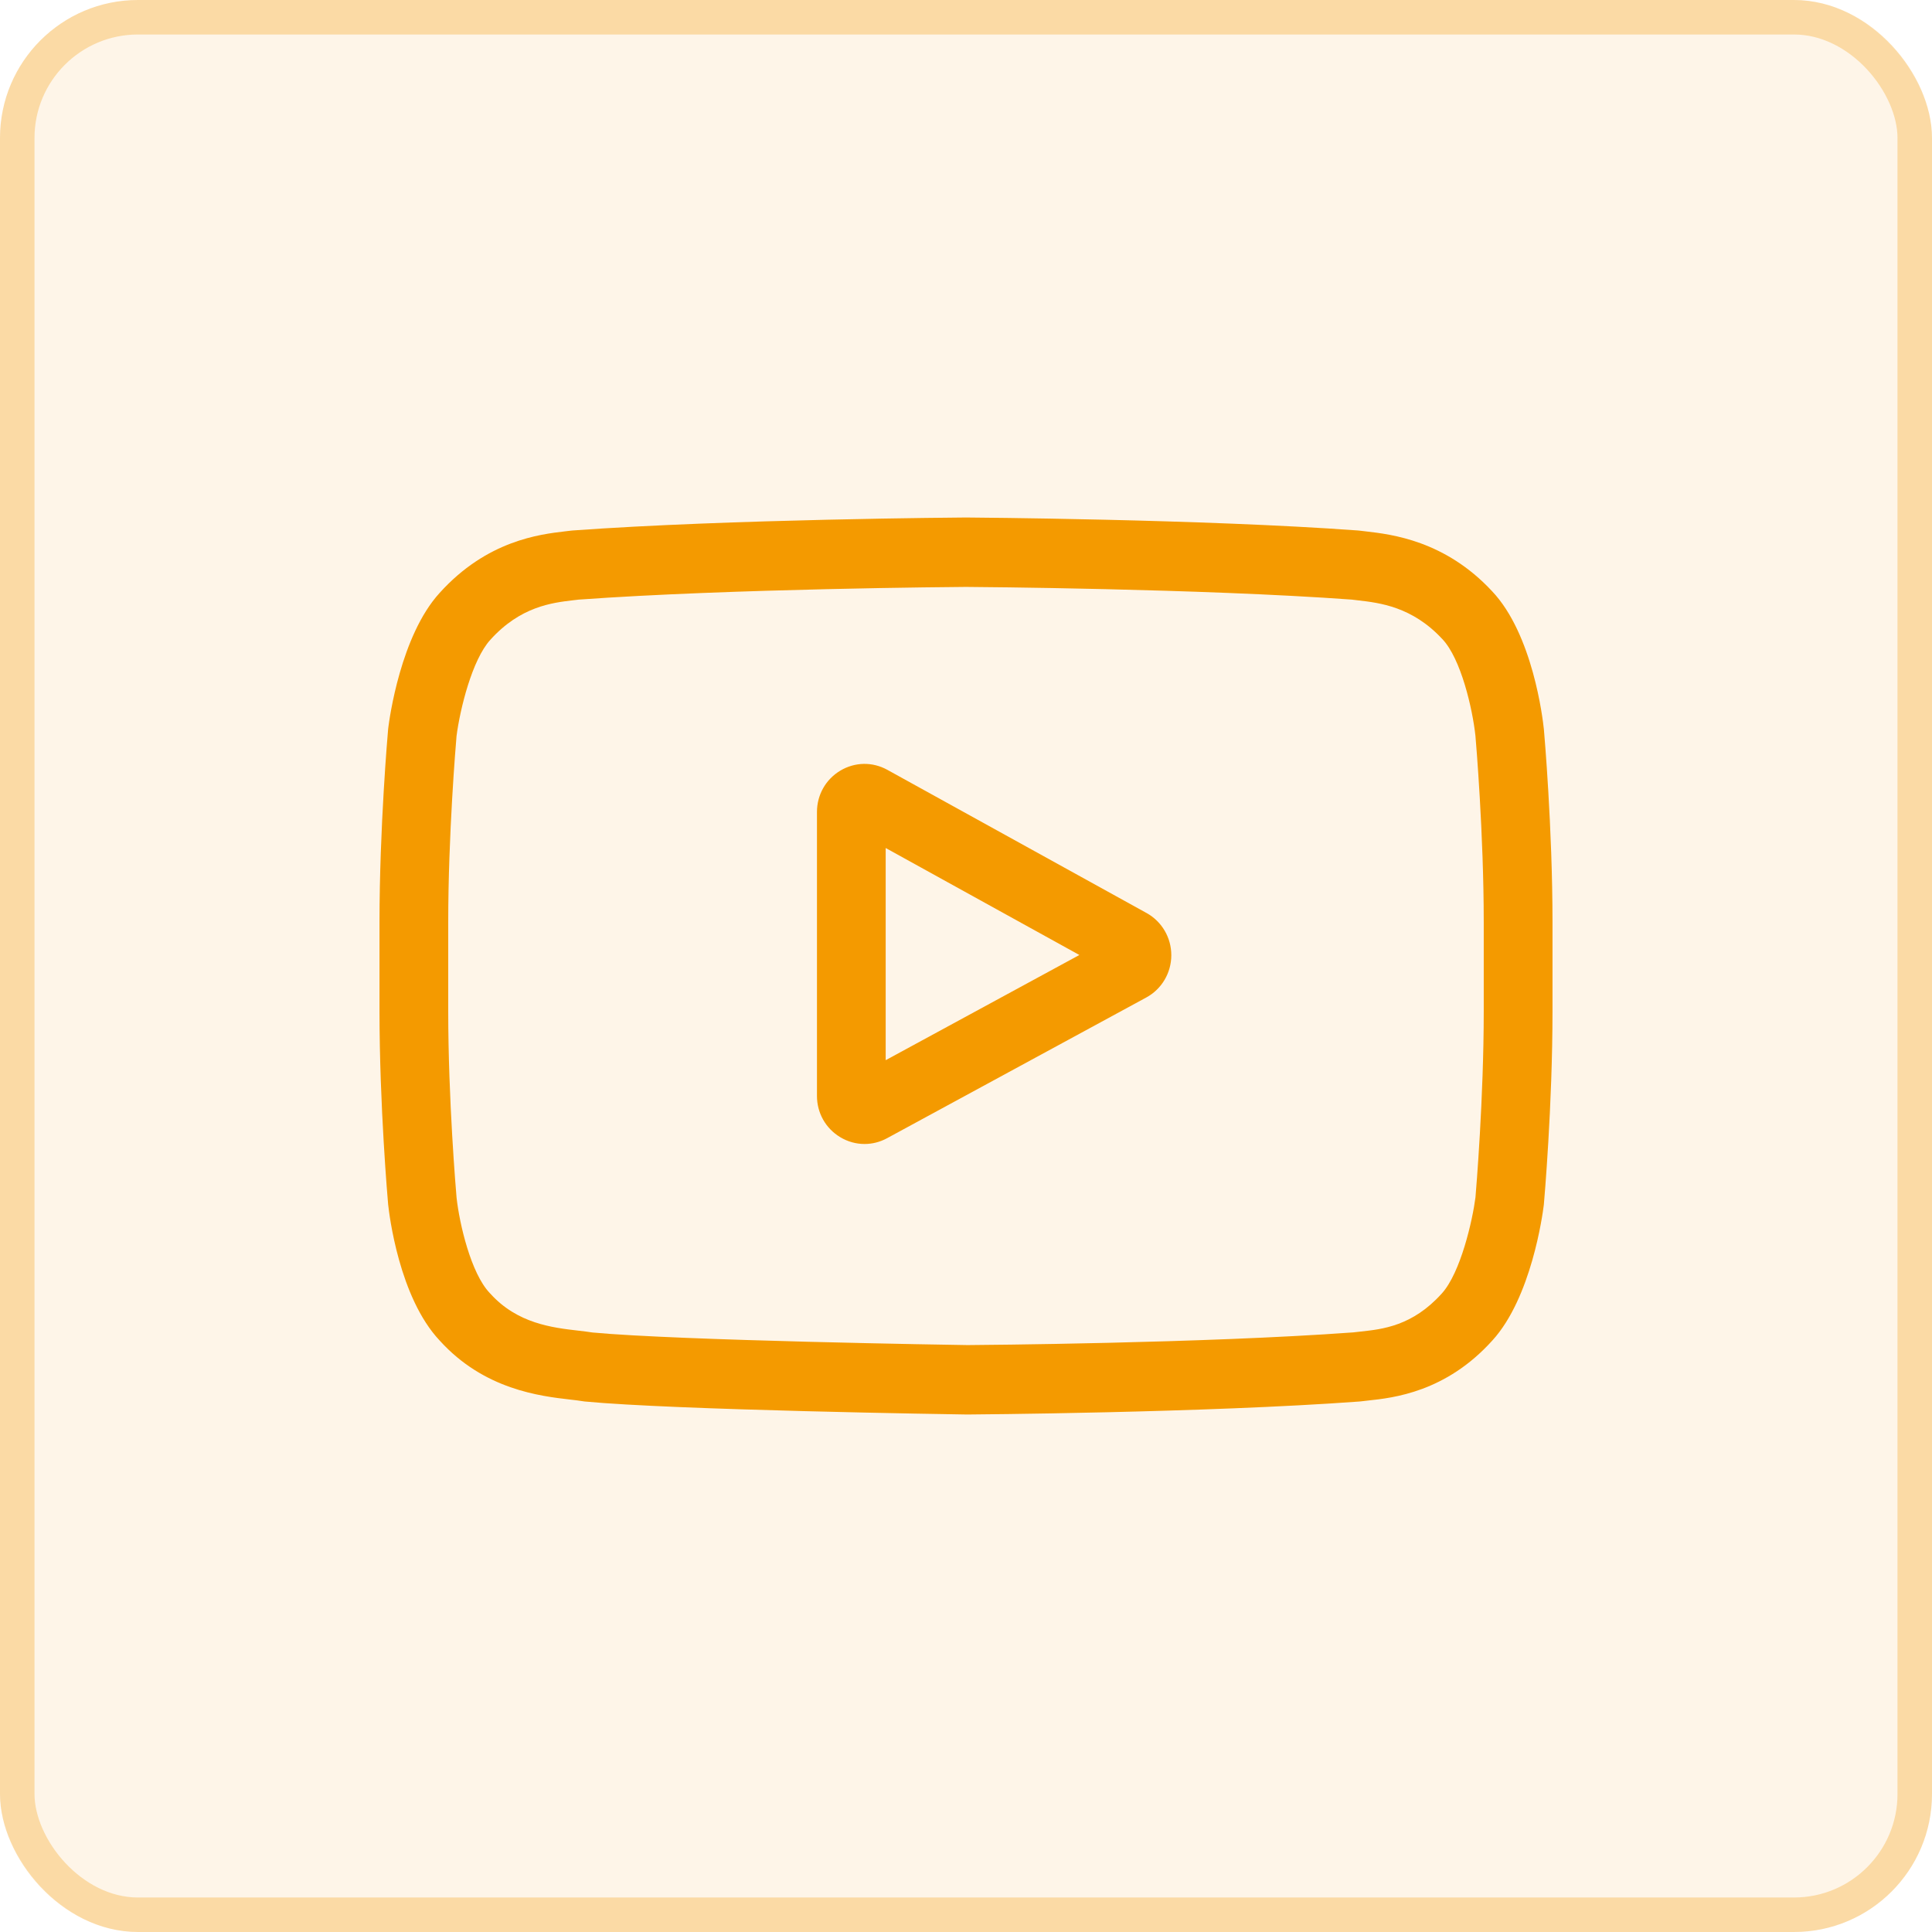 <svg width="56" height="56" viewBox="0 0 56 56" fill="none" xmlns="http://www.w3.org/2000/svg">
<rect width="56" height="56" rx="4" fill="#F49A00" fill-opacity="0.09"/>
<rect x="0.5" y="0.5" width="55" height="55" rx="3.5" stroke="#F49A00" stroke-opacity="0.29"/>
<path d="M33.233 26.464L25.722 22.315C25.29 22.076 24.779 22.085 24.356 22.338C23.933 22.592 23.68 23.04 23.68 23.537V31.765C23.68 32.259 23.931 32.706 24.352 32.96C24.571 33.093 24.815 33.159 25.059 33.159C25.283 33.159 25.507 33.103 25.713 32.991L33.225 28.913C33.671 28.671 33.949 28.203 33.951 27.692C33.953 27.18 33.678 26.71 33.233 26.464ZM25.672 30.73V24.58L31.286 27.681L25.672 30.73Z" fill="#F49A00"/>
<path d="M44.75 21.137L44.748 21.121C44.719 20.845 44.433 18.387 43.249 17.137C41.882 15.666 40.331 15.488 39.585 15.402C39.523 15.395 39.467 15.389 39.416 15.382L39.357 15.376C34.862 15.046 28.074 15.001 28.006 15L28 15L27.994 15C27.926 15.001 21.138 15.046 16.602 15.376L16.543 15.382C16.494 15.388 16.441 15.394 16.383 15.401C15.646 15.487 14.112 15.666 12.74 17.189C11.613 18.426 11.287 20.831 11.254 21.101L11.25 21.137C11.24 21.252 11 23.988 11 26.736V29.305C11 32.053 11.24 34.79 11.25 34.905L11.252 34.922C11.281 35.194 11.567 37.607 12.745 38.857C14.031 40.279 15.657 40.467 16.532 40.568C16.67 40.584 16.789 40.597 16.87 40.612L16.949 40.623C19.544 40.872 27.681 40.995 28.026 41L28.037 41L28.047 41C28.115 40.999 34.903 40.954 39.398 40.624L39.457 40.618C39.514 40.611 39.578 40.604 39.648 40.596C40.381 40.518 41.907 40.355 43.259 38.852C44.386 37.615 44.713 35.21 44.746 34.94L44.75 34.905C44.76 34.79 45 32.053 45 29.305V26.736C45 23.988 44.76 21.252 44.75 21.137ZM43.007 29.305C43.007 31.848 42.787 34.468 42.767 34.708C42.682 35.37 42.338 36.892 41.789 37.495C40.943 38.435 40.073 38.528 39.438 38.596C39.361 38.604 39.29 38.612 39.226 38.62C34.878 38.938 28.346 38.986 28.045 38.988C27.708 38.983 19.69 38.859 17.174 38.623C17.045 38.602 16.905 38.586 16.759 38.569C16.014 38.483 14.995 38.365 14.211 37.495L14.192 37.475C13.653 36.907 13.319 35.484 13.234 34.716C13.218 34.534 12.992 31.884 12.992 29.305V26.736C12.992 24.196 13.212 21.58 13.233 21.334C13.334 20.554 13.684 19.125 14.211 18.547C15.083 17.578 16.003 17.471 16.612 17.399C16.67 17.393 16.724 17.386 16.774 17.38C21.185 17.061 27.764 17.014 28 17.012C28.236 17.013 34.812 17.061 39.184 17.38C39.238 17.387 39.296 17.393 39.359 17.401C39.985 17.473 40.931 17.582 41.8 18.517L41.808 18.525C42.347 19.093 42.681 20.541 42.766 21.325C42.781 21.496 43.007 24.152 43.007 26.736V29.305Z" fill="#F49A00"/>
</svg>
